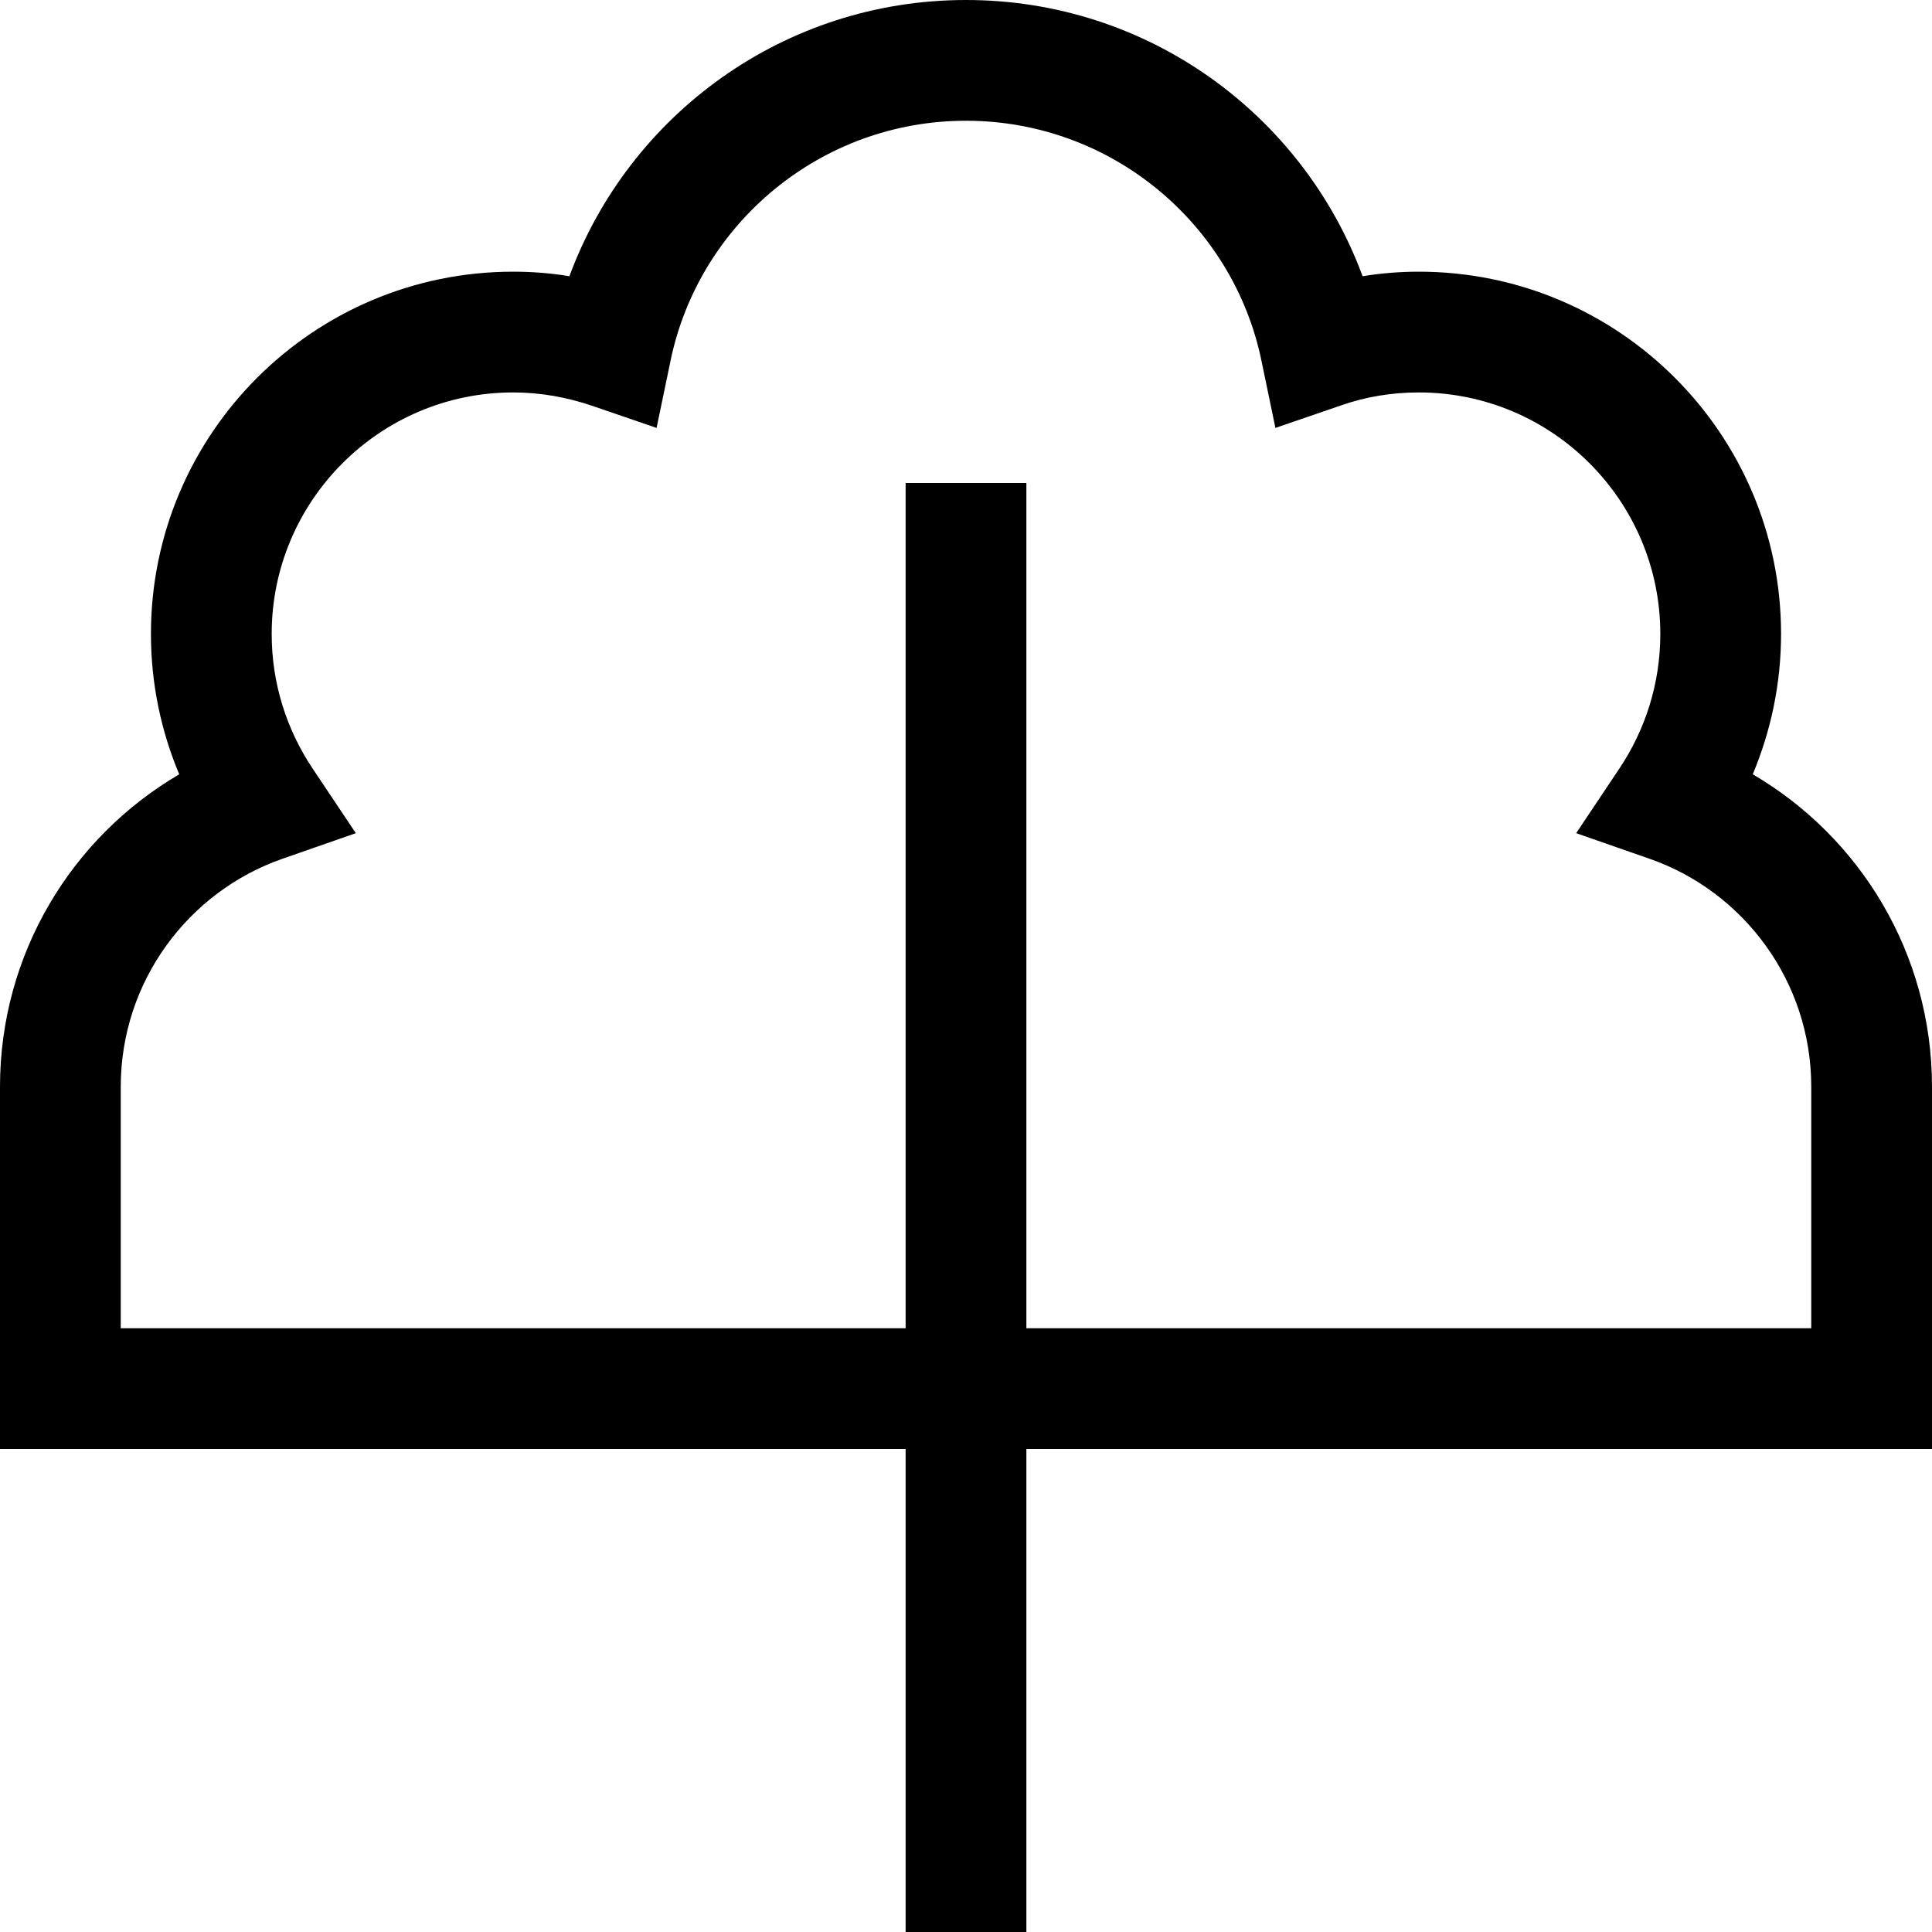 <svg xmlns="http://www.w3.org/2000/svg" viewBox="0 0 512 512"><!--! Font Awesome Pro 6.7.2 by @fontawesome - https://fontawesome.com License - https://fontawesome.com/license (Commercial License) Copyright 2024 Fonticons, Inc. --><path d="M177.7 95.6L174 113.4l-17.2-5.9c-6.5-2.2-13.5-3.5-20.8-3.5c-35.3 0-64 28.7-64 64c0 13.2 4 25.4 10.8 35.6l11.5 17.2-19.5 6.8C49.9 236.3 32 260.1 32 288l0 64 208 0 0-208 0-16 32 0 0 16 0 208 208 0 0-64c0-27.9-17.9-51.7-42.8-60.4l-19.5-6.8 11.5-17.2C436 193.4 440 181.2 440 168c0-35.3-28.7-64-64-64c-7.3 0-14.3 1.2-20.8 3.5L338 113.4l-3.7-17.8C326.8 59.3 294.5 32 256 32s-70.8 27.3-78.3 63.6zM240 384L16 384 0 384l0-16 0-80c0-35.3 19.1-66.2 47.5-82.8c-4.8-11.4-7.5-24-7.5-37.2c0-53 43-96 96-96c5.1 0 10.1 .4 14.9 1.2C166.7 30.4 207.8 0 256 0s89.3 30.4 105.1 73.2c4.9-.8 9.9-1.2 14.9-1.2c53 0 96 43 96 96c0 13.2-2.7 25.7-7.5 37.2C492.9 221.8 512 252.7 512 288l0 80 0 16-16 0-224 0 0 112 0 16-32 0 0-16 0-112z"/></svg>